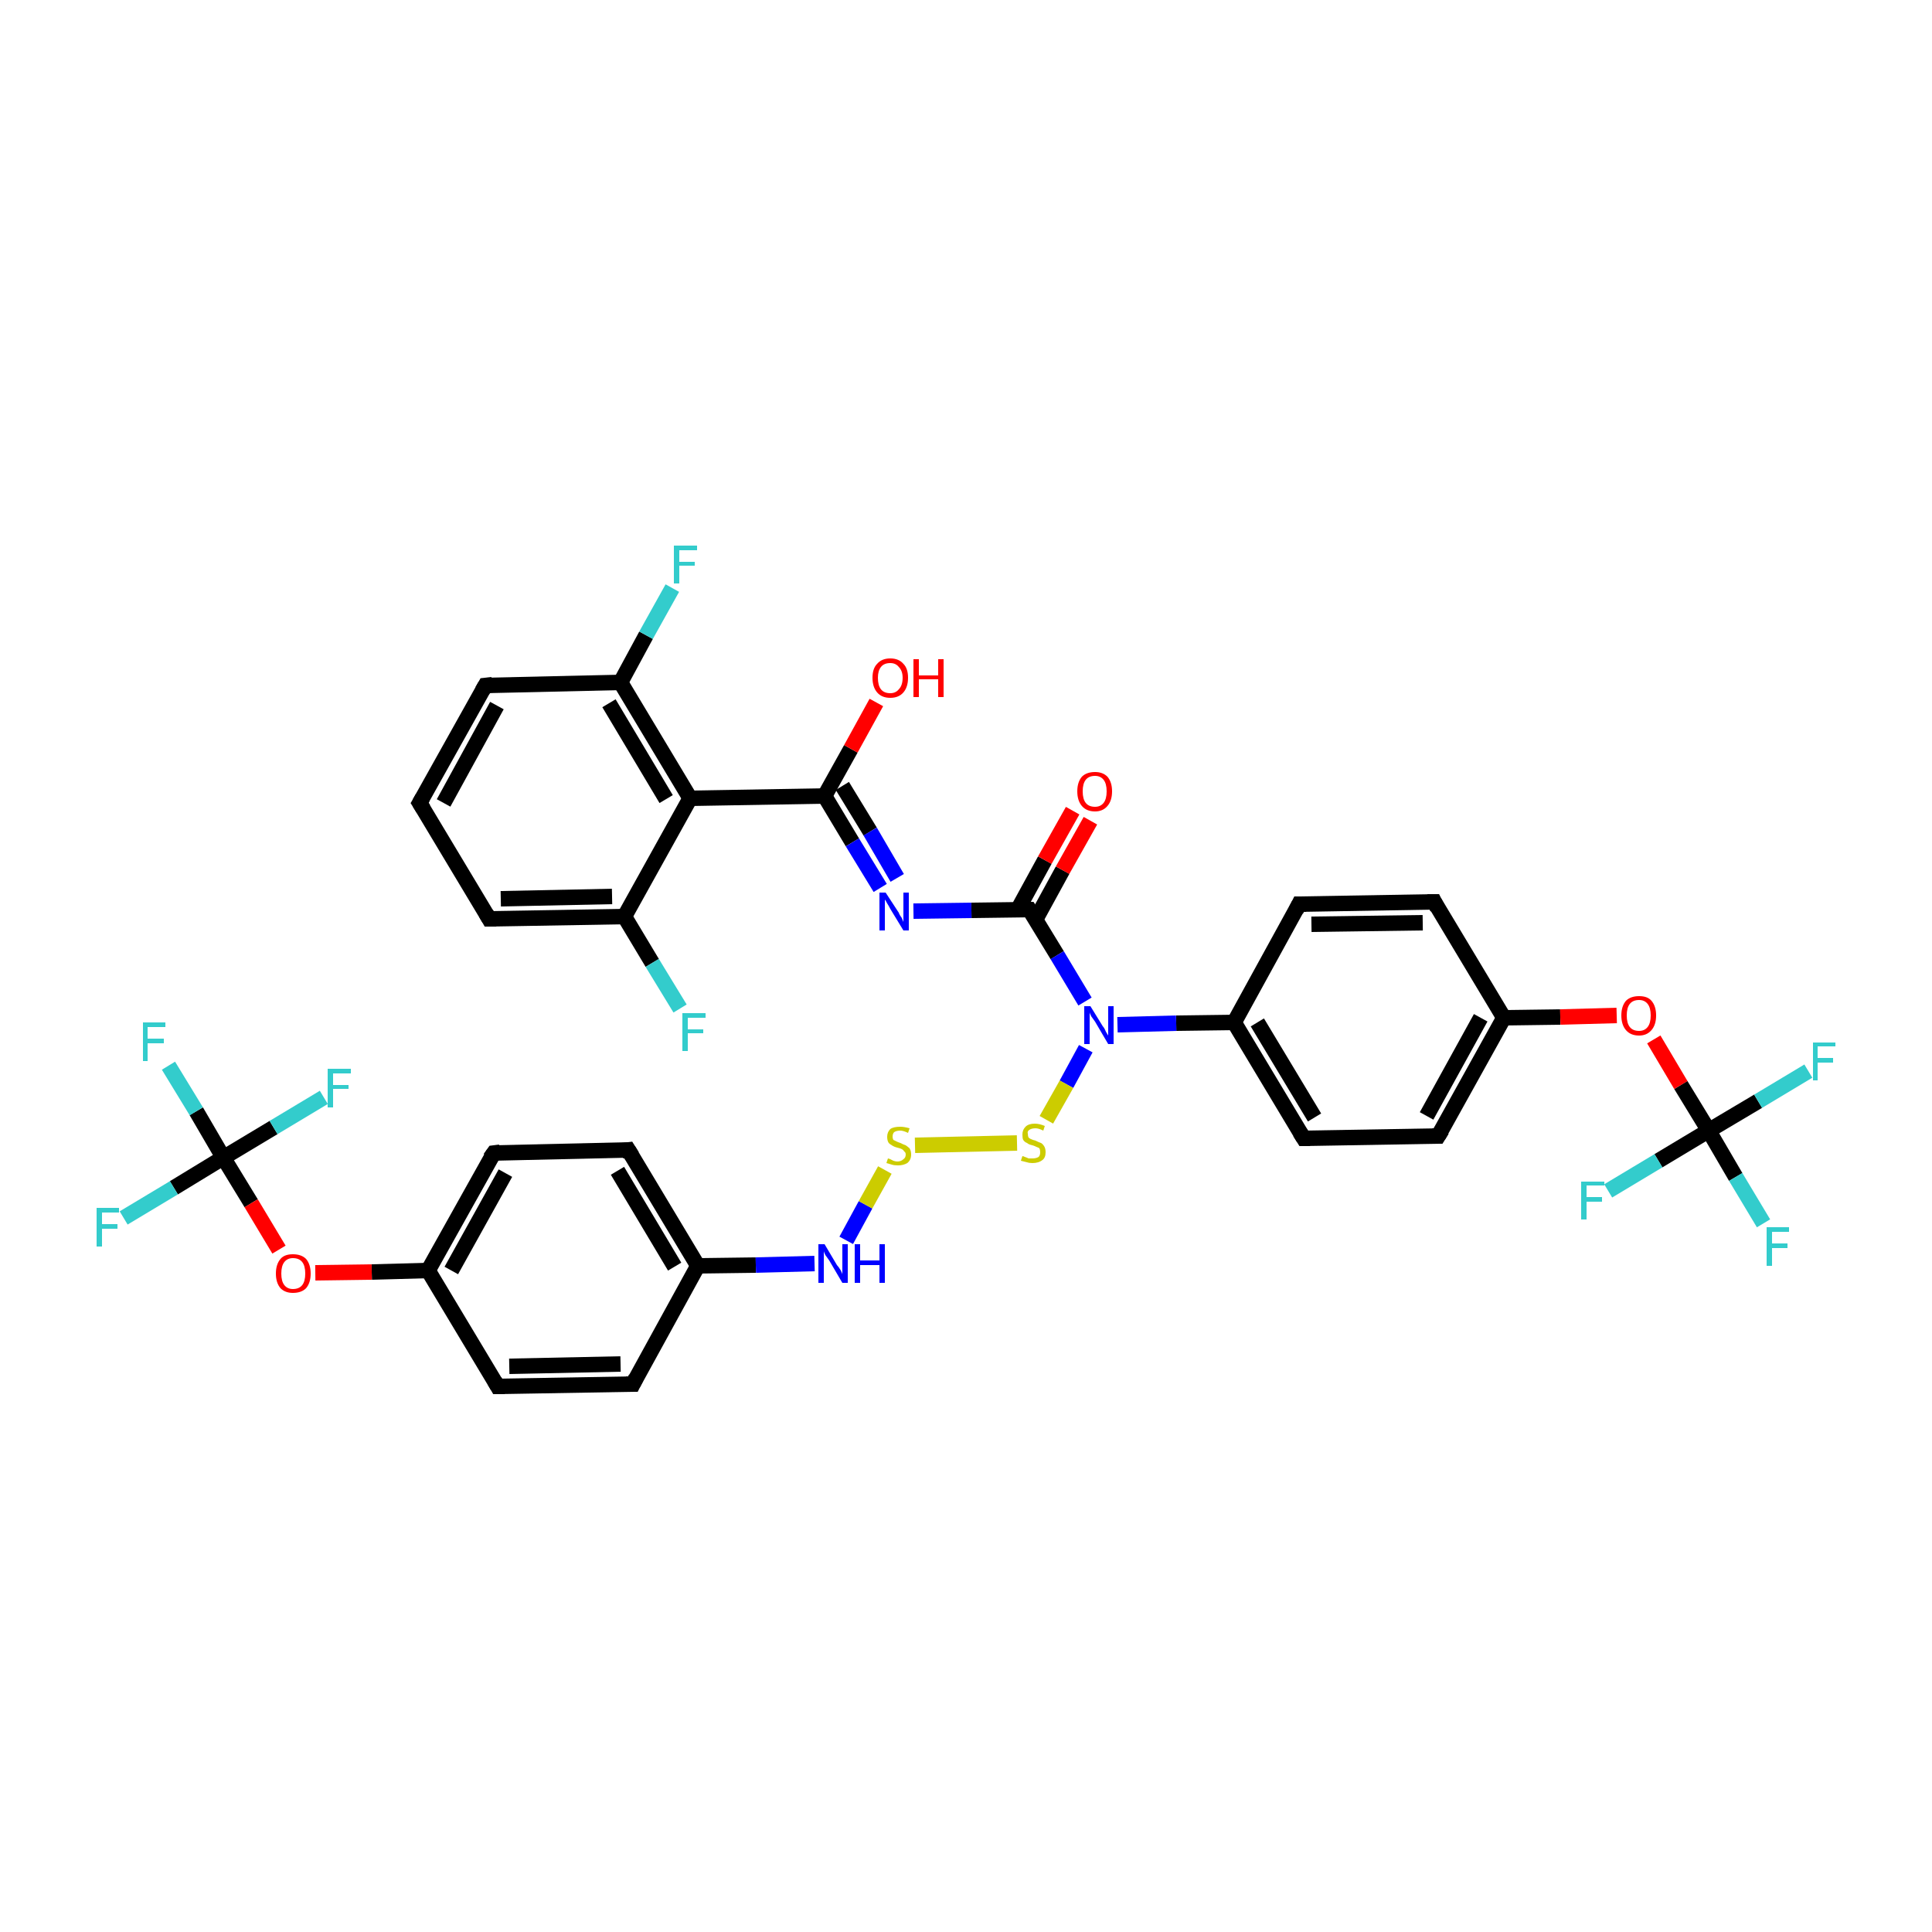 <?xml version='1.0' encoding='iso-8859-1'?>
<svg version='1.1' baseProfile='full'
              xmlns='http://www.w3.org/2000/svg'
                      xmlns:rdkit='http://www.rdkit.org/xml'
                      xmlns:xlink='http://www.w3.org/1999/xlink'
                  xml:space='preserve'
width='250px' height='250px' viewBox='0 0 250 250'>
<!-- END OF HEADER -->
<rect style='opacity:1.0;fill:#FFFFFF;stroke:none' width='250.0' height='250.0' x='0.0' y='0.0'> </rect>
<path class='bond-0 atom-0 atom-1' d='M 54.3,103.9 L 62.8,88.7' style='fill:none;fill-rule:evenodd;stroke:#000000;stroke-width:2.0px;stroke-linecap:butt;stroke-linejoin:miter;stroke-opacity:1' />
<path class='bond-0 atom-0 atom-1' d='M 57.4,103.9 L 64.3,91.3' style='fill:none;fill-rule:evenodd;stroke:#000000;stroke-width:2.0px;stroke-linecap:butt;stroke-linejoin:miter;stroke-opacity:1' />
<path class='bond-1 atom-0 atom-2' d='M 54.3,103.9 L 63.3,118.9' style='fill:none;fill-rule:evenodd;stroke:#000000;stroke-width:2.0px;stroke-linecap:butt;stroke-linejoin:miter;stroke-opacity:1' />
<path class='bond-2 atom-1 atom-15' d='M 62.8,88.7 L 80.3,88.3' style='fill:none;fill-rule:evenodd;stroke:#000000;stroke-width:2.0px;stroke-linecap:butt;stroke-linejoin:miter;stroke-opacity:1' />
<path class='bond-3 atom-2 atom-16' d='M 63.3,118.9 L 80.8,118.6' style='fill:none;fill-rule:evenodd;stroke:#000000;stroke-width:2.0px;stroke-linecap:butt;stroke-linejoin:miter;stroke-opacity:1' />
<path class='bond-3 atom-2 atom-16' d='M 64.8,116.3 L 79.2,116.0' style='fill:none;fill-rule:evenodd;stroke:#000000;stroke-width:2.0px;stroke-linecap:butt;stroke-linejoin:miter;stroke-opacity:1' />
<path class='bond-4 atom-3 atom-7' d='M 81.9,179.1 L 64.4,179.4' style='fill:none;fill-rule:evenodd;stroke:#000000;stroke-width:2.0px;stroke-linecap:butt;stroke-linejoin:miter;stroke-opacity:1' />
<path class='bond-4 atom-3 atom-7' d='M 80.3,176.5 L 65.9,176.8' style='fill:none;fill-rule:evenodd;stroke:#000000;stroke-width:2.0px;stroke-linecap:butt;stroke-linejoin:miter;stroke-opacity:1' />
<path class='bond-5 atom-3 atom-11' d='M 81.9,179.1 L 90.3,163.8' style='fill:none;fill-rule:evenodd;stroke:#000000;stroke-width:2.0px;stroke-linecap:butt;stroke-linejoin:miter;stroke-opacity:1' />
<path class='bond-6 atom-4 atom-8' d='M 81.3,148.8 L 63.9,149.2' style='fill:none;fill-rule:evenodd;stroke:#000000;stroke-width:2.0px;stroke-linecap:butt;stroke-linejoin:miter;stroke-opacity:1' />
<path class='bond-7 atom-4 atom-11' d='M 81.3,148.8 L 90.3,163.8' style='fill:none;fill-rule:evenodd;stroke:#000000;stroke-width:2.0px;stroke-linecap:butt;stroke-linejoin:miter;stroke-opacity:1' />
<path class='bond-7 atom-4 atom-11' d='M 79.9,151.5 L 87.3,163.9' style='fill:none;fill-rule:evenodd;stroke:#000000;stroke-width:2.0px;stroke-linecap:butt;stroke-linejoin:miter;stroke-opacity:1' />
<path class='bond-8 atom-5 atom-9' d='M 168.1,117.0 L 185.6,116.7' style='fill:none;fill-rule:evenodd;stroke:#000000;stroke-width:2.0px;stroke-linecap:butt;stroke-linejoin:miter;stroke-opacity:1' />
<path class='bond-8 atom-5 atom-9' d='M 169.7,119.6 L 184.1,119.4' style='fill:none;fill-rule:evenodd;stroke:#000000;stroke-width:2.0px;stroke-linecap:butt;stroke-linejoin:miter;stroke-opacity:1' />
<path class='bond-9 atom-5 atom-12' d='M 168.1,117.0 L 159.7,132.3' style='fill:none;fill-rule:evenodd;stroke:#000000;stroke-width:2.0px;stroke-linecap:butt;stroke-linejoin:miter;stroke-opacity:1' />
<path class='bond-10 atom-6 atom-10' d='M 168.7,147.3 L 186.1,147.0' style='fill:none;fill-rule:evenodd;stroke:#000000;stroke-width:2.0px;stroke-linecap:butt;stroke-linejoin:miter;stroke-opacity:1' />
<path class='bond-11 atom-6 atom-12' d='M 168.7,147.3 L 159.7,132.3' style='fill:none;fill-rule:evenodd;stroke:#000000;stroke-width:2.0px;stroke-linecap:butt;stroke-linejoin:miter;stroke-opacity:1' />
<path class='bond-11 atom-6 atom-12' d='M 170.1,144.6 L 162.7,132.3' style='fill:none;fill-rule:evenodd;stroke:#000000;stroke-width:2.0px;stroke-linecap:butt;stroke-linejoin:miter;stroke-opacity:1' />
<path class='bond-12 atom-7 atom-13' d='M 64.4,179.4 L 55.4,164.4' style='fill:none;fill-rule:evenodd;stroke:#000000;stroke-width:2.0px;stroke-linecap:butt;stroke-linejoin:miter;stroke-opacity:1' />
<path class='bond-13 atom-8 atom-13' d='M 63.9,149.2 L 55.4,164.4' style='fill:none;fill-rule:evenodd;stroke:#000000;stroke-width:2.0px;stroke-linecap:butt;stroke-linejoin:miter;stroke-opacity:1' />
<path class='bond-13 atom-8 atom-13' d='M 65.4,151.8 L 58.4,164.4' style='fill:none;fill-rule:evenodd;stroke:#000000;stroke-width:2.0px;stroke-linecap:butt;stroke-linejoin:miter;stroke-opacity:1' />
<path class='bond-14 atom-9 atom-14' d='M 185.6,116.7 L 194.6,131.7' style='fill:none;fill-rule:evenodd;stroke:#000000;stroke-width:2.0px;stroke-linecap:butt;stroke-linejoin:miter;stroke-opacity:1' />
<path class='bond-15 atom-10 atom-14' d='M 186.1,147.0 L 194.6,131.7' style='fill:none;fill-rule:evenodd;stroke:#000000;stroke-width:2.0px;stroke-linecap:butt;stroke-linejoin:miter;stroke-opacity:1' />
<path class='bond-15 atom-10 atom-14' d='M 184.6,144.4 L 191.6,131.7' style='fill:none;fill-rule:evenodd;stroke:#000000;stroke-width:2.0px;stroke-linecap:butt;stroke-linejoin:miter;stroke-opacity:1' />
<path class='bond-16 atom-11 atom-31' d='M 90.3,163.8 L 97.8,163.7' style='fill:none;fill-rule:evenodd;stroke:#000000;stroke-width:2.0px;stroke-linecap:butt;stroke-linejoin:miter;stroke-opacity:1' />
<path class='bond-16 atom-11 atom-31' d='M 97.8,163.7 L 105.4,163.5' style='fill:none;fill-rule:evenodd;stroke:#0000FF;stroke-width:2.0px;stroke-linecap:butt;stroke-linejoin:miter;stroke-opacity:1' />
<path class='bond-17 atom-12 atom-32' d='M 159.7,132.3 L 152.2,132.4' style='fill:none;fill-rule:evenodd;stroke:#000000;stroke-width:2.0px;stroke-linecap:butt;stroke-linejoin:miter;stroke-opacity:1' />
<path class='bond-17 atom-12 atom-32' d='M 152.2,132.4 L 144.6,132.6' style='fill:none;fill-rule:evenodd;stroke:#0000FF;stroke-width:2.0px;stroke-linecap:butt;stroke-linejoin:miter;stroke-opacity:1' />
<path class='bond-18 atom-13 atom-35' d='M 55.4,164.4 L 48.1,164.6' style='fill:none;fill-rule:evenodd;stroke:#000000;stroke-width:2.0px;stroke-linecap:butt;stroke-linejoin:miter;stroke-opacity:1' />
<path class='bond-18 atom-13 atom-35' d='M 48.1,164.6 L 40.8,164.7' style='fill:none;fill-rule:evenodd;stroke:#FF0000;stroke-width:2.0px;stroke-linecap:butt;stroke-linejoin:miter;stroke-opacity:1' />
<path class='bond-19 atom-14 atom-36' d='M 194.6,131.7 L 201.9,131.6' style='fill:none;fill-rule:evenodd;stroke:#000000;stroke-width:2.0px;stroke-linecap:butt;stroke-linejoin:miter;stroke-opacity:1' />
<path class='bond-19 atom-14 atom-36' d='M 201.9,131.6 L 209.2,131.4' style='fill:none;fill-rule:evenodd;stroke:#FF0000;stroke-width:2.0px;stroke-linecap:butt;stroke-linejoin:miter;stroke-opacity:1' />
<path class='bond-20 atom-15 atom-17' d='M 80.3,88.3 L 89.3,103.3' style='fill:none;fill-rule:evenodd;stroke:#000000;stroke-width:2.0px;stroke-linecap:butt;stroke-linejoin:miter;stroke-opacity:1' />
<path class='bond-20 atom-15 atom-17' d='M 78.8,91.0 L 86.2,103.4' style='fill:none;fill-rule:evenodd;stroke:#000000;stroke-width:2.0px;stroke-linecap:butt;stroke-linejoin:miter;stroke-opacity:1' />
<path class='bond-21 atom-15 atom-22' d='M 80.3,88.3 L 83.6,82.2' style='fill:none;fill-rule:evenodd;stroke:#000000;stroke-width:2.0px;stroke-linecap:butt;stroke-linejoin:miter;stroke-opacity:1' />
<path class='bond-21 atom-15 atom-22' d='M 83.6,82.2 L 87.0,76.1' style='fill:none;fill-rule:evenodd;stroke:#33CCCC;stroke-width:2.0px;stroke-linecap:butt;stroke-linejoin:miter;stroke-opacity:1' />
<path class='bond-22 atom-16 atom-17' d='M 80.8,118.6 L 89.3,103.3' style='fill:none;fill-rule:evenodd;stroke:#000000;stroke-width:2.0px;stroke-linecap:butt;stroke-linejoin:miter;stroke-opacity:1' />
<path class='bond-23 atom-16 atom-23' d='M 80.8,118.6 L 84.4,124.6' style='fill:none;fill-rule:evenodd;stroke:#000000;stroke-width:2.0px;stroke-linecap:butt;stroke-linejoin:miter;stroke-opacity:1' />
<path class='bond-23 atom-16 atom-23' d='M 84.4,124.6 L 88.0,130.5' style='fill:none;fill-rule:evenodd;stroke:#33CCCC;stroke-width:2.0px;stroke-linecap:butt;stroke-linejoin:miter;stroke-opacity:1' />
<path class='bond-24 atom-17 atom-18' d='M 89.3,103.3 L 106.7,103.0' style='fill:none;fill-rule:evenodd;stroke:#000000;stroke-width:2.0px;stroke-linecap:butt;stroke-linejoin:miter;stroke-opacity:1' />
<path class='bond-25 atom-18 atom-30' d='M 106.7,103.0 L 110.3,109.0' style='fill:none;fill-rule:evenodd;stroke:#000000;stroke-width:2.0px;stroke-linecap:butt;stroke-linejoin:miter;stroke-opacity:1' />
<path class='bond-25 atom-18 atom-30' d='M 110.3,109.0 L 113.9,114.9' style='fill:none;fill-rule:evenodd;stroke:#0000FF;stroke-width:2.0px;stroke-linecap:butt;stroke-linejoin:miter;stroke-opacity:1' />
<path class='bond-25 atom-18 atom-30' d='M 109.0,101.7 L 112.6,107.6' style='fill:none;fill-rule:evenodd;stroke:#000000;stroke-width:2.0px;stroke-linecap:butt;stroke-linejoin:miter;stroke-opacity:1' />
<path class='bond-25 atom-18 atom-30' d='M 112.6,107.6 L 116.1,113.6' style='fill:none;fill-rule:evenodd;stroke:#0000FF;stroke-width:2.0px;stroke-linecap:butt;stroke-linejoin:miter;stroke-opacity:1' />
<path class='bond-26 atom-18 atom-33' d='M 106.7,103.0 L 110.1,96.9' style='fill:none;fill-rule:evenodd;stroke:#000000;stroke-width:2.0px;stroke-linecap:butt;stroke-linejoin:miter;stroke-opacity:1' />
<path class='bond-26 atom-18 atom-33' d='M 110.1,96.9 L 113.4,90.9' style='fill:none;fill-rule:evenodd;stroke:#FF0000;stroke-width:2.0px;stroke-linecap:butt;stroke-linejoin:miter;stroke-opacity:1' />
<path class='bond-27 atom-19 atom-30' d='M 133.2,117.7 L 125.7,117.8' style='fill:none;fill-rule:evenodd;stroke:#000000;stroke-width:2.0px;stroke-linecap:butt;stroke-linejoin:miter;stroke-opacity:1' />
<path class='bond-27 atom-19 atom-30' d='M 125.7,117.8 L 118.2,117.9' style='fill:none;fill-rule:evenodd;stroke:#0000FF;stroke-width:2.0px;stroke-linecap:butt;stroke-linejoin:miter;stroke-opacity:1' />
<path class='bond-28 atom-19 atom-32' d='M 133.2,117.7 L 136.8,123.6' style='fill:none;fill-rule:evenodd;stroke:#000000;stroke-width:2.0px;stroke-linecap:butt;stroke-linejoin:miter;stroke-opacity:1' />
<path class='bond-28 atom-19 atom-32' d='M 136.8,123.6 L 140.4,129.6' style='fill:none;fill-rule:evenodd;stroke:#0000FF;stroke-width:2.0px;stroke-linecap:butt;stroke-linejoin:miter;stroke-opacity:1' />
<path class='bond-29 atom-19 atom-34' d='M 134.0,119.0 L 137.5,112.6' style='fill:none;fill-rule:evenodd;stroke:#000000;stroke-width:2.0px;stroke-linecap:butt;stroke-linejoin:miter;stroke-opacity:1' />
<path class='bond-29 atom-19 atom-34' d='M 137.5,112.6 L 141.1,106.2' style='fill:none;fill-rule:evenodd;stroke:#FF0000;stroke-width:2.0px;stroke-linecap:butt;stroke-linejoin:miter;stroke-opacity:1' />
<path class='bond-29 atom-19 atom-34' d='M 131.7,117.7 L 135.2,111.3' style='fill:none;fill-rule:evenodd;stroke:#000000;stroke-width:2.0px;stroke-linecap:butt;stroke-linejoin:miter;stroke-opacity:1' />
<path class='bond-29 atom-19 atom-34' d='M 135.2,111.3 L 138.8,104.9' style='fill:none;fill-rule:evenodd;stroke:#FF0000;stroke-width:2.0px;stroke-linecap:butt;stroke-linejoin:miter;stroke-opacity:1' />
<path class='bond-30 atom-20 atom-24' d='M 28.9,149.8 L 25.4,143.8' style='fill:none;fill-rule:evenodd;stroke:#000000;stroke-width:2.0px;stroke-linecap:butt;stroke-linejoin:miter;stroke-opacity:1' />
<path class='bond-30 atom-20 atom-24' d='M 25.4,143.8 L 21.8,137.9' style='fill:none;fill-rule:evenodd;stroke:#33CCCC;stroke-width:2.0px;stroke-linecap:butt;stroke-linejoin:miter;stroke-opacity:1' />
<path class='bond-31 atom-20 atom-25' d='M 28.9,149.8 L 22.5,153.7' style='fill:none;fill-rule:evenodd;stroke:#000000;stroke-width:2.0px;stroke-linecap:butt;stroke-linejoin:miter;stroke-opacity:1' />
<path class='bond-31 atom-20 atom-25' d='M 22.5,153.7 L 16.0,157.6' style='fill:none;fill-rule:evenodd;stroke:#33CCCC;stroke-width:2.0px;stroke-linecap:butt;stroke-linejoin:miter;stroke-opacity:1' />
<path class='bond-32 atom-20 atom-26' d='M 28.9,149.8 L 35.4,145.9' style='fill:none;fill-rule:evenodd;stroke:#000000;stroke-width:2.0px;stroke-linecap:butt;stroke-linejoin:miter;stroke-opacity:1' />
<path class='bond-32 atom-20 atom-26' d='M 35.4,145.9 L 41.9,142.0' style='fill:none;fill-rule:evenodd;stroke:#33CCCC;stroke-width:2.0px;stroke-linecap:butt;stroke-linejoin:miter;stroke-opacity:1' />
<path class='bond-33 atom-20 atom-35' d='M 28.9,149.8 L 32.5,155.7' style='fill:none;fill-rule:evenodd;stroke:#000000;stroke-width:2.0px;stroke-linecap:butt;stroke-linejoin:miter;stroke-opacity:1' />
<path class='bond-33 atom-20 atom-35' d='M 32.5,155.7 L 36.1,161.7' style='fill:none;fill-rule:evenodd;stroke:#FF0000;stroke-width:2.0px;stroke-linecap:butt;stroke-linejoin:miter;stroke-opacity:1' />
<path class='bond-34 atom-21 atom-27' d='M 221.1,146.3 L 224.6,152.3' style='fill:none;fill-rule:evenodd;stroke:#000000;stroke-width:2.0px;stroke-linecap:butt;stroke-linejoin:miter;stroke-opacity:1' />
<path class='bond-34 atom-21 atom-27' d='M 224.6,152.3 L 228.2,158.3' style='fill:none;fill-rule:evenodd;stroke:#33CCCC;stroke-width:2.0px;stroke-linecap:butt;stroke-linejoin:miter;stroke-opacity:1' />
<path class='bond-35 atom-21 atom-28' d='M 221.1,146.3 L 227.5,142.5' style='fill:none;fill-rule:evenodd;stroke:#000000;stroke-width:2.0px;stroke-linecap:butt;stroke-linejoin:miter;stroke-opacity:1' />
<path class='bond-35 atom-21 atom-28' d='M 227.5,142.5 L 234.0,138.6' style='fill:none;fill-rule:evenodd;stroke:#33CCCC;stroke-width:2.0px;stroke-linecap:butt;stroke-linejoin:miter;stroke-opacity:1' />
<path class='bond-36 atom-21 atom-29' d='M 221.1,146.3 L 214.6,150.2' style='fill:none;fill-rule:evenodd;stroke:#000000;stroke-width:2.0px;stroke-linecap:butt;stroke-linejoin:miter;stroke-opacity:1' />
<path class='bond-36 atom-21 atom-29' d='M 214.6,150.2 L 208.1,154.1' style='fill:none;fill-rule:evenodd;stroke:#33CCCC;stroke-width:2.0px;stroke-linecap:butt;stroke-linejoin:miter;stroke-opacity:1' />
<path class='bond-37 atom-21 atom-36' d='M 221.1,146.3 L 217.5,140.4' style='fill:none;fill-rule:evenodd;stroke:#000000;stroke-width:2.0px;stroke-linecap:butt;stroke-linejoin:miter;stroke-opacity:1' />
<path class='bond-37 atom-21 atom-36' d='M 217.5,140.4 L 214.0,134.5' style='fill:none;fill-rule:evenodd;stroke:#FF0000;stroke-width:2.0px;stroke-linecap:butt;stroke-linejoin:miter;stroke-opacity:1' />
<path class='bond-38 atom-31 atom-37' d='M 109.5,160.5 L 112.0,155.9' style='fill:none;fill-rule:evenodd;stroke:#0000FF;stroke-width:2.0px;stroke-linecap:butt;stroke-linejoin:miter;stroke-opacity:1' />
<path class='bond-38 atom-31 atom-37' d='M 112.0,155.9 L 114.5,151.4' style='fill:none;fill-rule:evenodd;stroke:#CCCC00;stroke-width:2.0px;stroke-linecap:butt;stroke-linejoin:miter;stroke-opacity:1' />
<path class='bond-39 atom-32 atom-38' d='M 140.5,135.7 L 138.0,140.3' style='fill:none;fill-rule:evenodd;stroke:#0000FF;stroke-width:2.0px;stroke-linecap:butt;stroke-linejoin:miter;stroke-opacity:1' />
<path class='bond-39 atom-32 atom-38' d='M 138.0,140.3 L 135.4,144.9' style='fill:none;fill-rule:evenodd;stroke:#CCCC00;stroke-width:2.0px;stroke-linecap:butt;stroke-linejoin:miter;stroke-opacity:1' />
<path class='bond-40 atom-37 atom-38' d='M 118.4,148.2 L 131.6,147.9' style='fill:none;fill-rule:evenodd;stroke:#CCCC00;stroke-width:2.0px;stroke-linecap:butt;stroke-linejoin:miter;stroke-opacity:1' />
<path d='M 54.7,103.2 L 54.3,103.9 L 54.8,104.7' style='fill:none;stroke:#000000;stroke-width:2.0px;stroke-linecap:butt;stroke-linejoin:miter;stroke-opacity:1;' />
<path d='M 62.4,89.4 L 62.8,88.7 L 63.7,88.6' style='fill:none;stroke:#000000;stroke-width:2.0px;stroke-linecap:butt;stroke-linejoin:miter;stroke-opacity:1;' />
<path d='M 62.9,118.2 L 63.3,118.9 L 64.2,118.9' style='fill:none;stroke:#000000;stroke-width:2.0px;stroke-linecap:butt;stroke-linejoin:miter;stroke-opacity:1;' />
<path d='M 81.0,179.1 L 81.9,179.1 L 82.3,178.3' style='fill:none;stroke:#000000;stroke-width:2.0px;stroke-linecap:butt;stroke-linejoin:miter;stroke-opacity:1;' />
<path d='M 80.5,148.9 L 81.3,148.8 L 81.8,149.6' style='fill:none;stroke:#000000;stroke-width:2.0px;stroke-linecap:butt;stroke-linejoin:miter;stroke-opacity:1;' />
<path d='M 169.0,117.0 L 168.1,117.0 L 167.7,117.8' style='fill:none;stroke:#000000;stroke-width:2.0px;stroke-linecap:butt;stroke-linejoin:miter;stroke-opacity:1;' />
<path d='M 169.5,147.3 L 168.7,147.3 L 168.2,146.5' style='fill:none;stroke:#000000;stroke-width:2.0px;stroke-linecap:butt;stroke-linejoin:miter;stroke-opacity:1;' />
<path d='M 65.3,179.4 L 64.4,179.4 L 64.0,178.7' style='fill:none;stroke:#000000;stroke-width:2.0px;stroke-linecap:butt;stroke-linejoin:miter;stroke-opacity:1;' />
<path d='M 64.7,149.1 L 63.9,149.2 L 63.4,149.9' style='fill:none;stroke:#000000;stroke-width:2.0px;stroke-linecap:butt;stroke-linejoin:miter;stroke-opacity:1;' />
<path d='M 184.7,116.7 L 185.6,116.7 L 186.0,117.5' style='fill:none;stroke:#000000;stroke-width:2.0px;stroke-linecap:butt;stroke-linejoin:miter;stroke-opacity:1;' />
<path d='M 185.3,147.0 L 186.1,147.0 L 186.6,146.2' style='fill:none;stroke:#000000;stroke-width:2.0px;stroke-linecap:butt;stroke-linejoin:miter;stroke-opacity:1;' />
<path d='M 132.8,117.7 L 133.2,117.7 L 133.4,118.0' style='fill:none;stroke:#000000;stroke-width:2.0px;stroke-linecap:butt;stroke-linejoin:miter;stroke-opacity:1;' />
<path class='atom-22' d='M 87.2 70.6
L 90.2 70.6
L 90.2 71.2
L 87.9 71.2
L 87.9 72.7
L 89.9 72.7
L 89.9 73.2
L 87.9 73.2
L 87.9 75.5
L 87.2 75.5
L 87.2 70.6
' fill='#33CCCC'/>
<path class='atom-23' d='M 88.3 131.1
L 91.3 131.1
L 91.3 131.7
L 89.0 131.7
L 89.0 133.2
L 91.0 133.2
L 91.0 133.7
L 89.0 133.7
L 89.0 136.0
L 88.3 136.0
L 88.3 131.1
' fill='#33CCCC'/>
<path class='atom-24' d='M 18.5 132.3
L 21.4 132.3
L 21.4 132.9
L 19.1 132.9
L 19.1 134.4
L 21.2 134.4
L 21.2 135.0
L 19.1 135.0
L 19.1 137.3
L 18.5 137.3
L 18.5 132.3
' fill='#33CCCC'/>
<path class='atom-25' d='M 12.5 156.3
L 15.4 156.3
L 15.4 156.9
L 13.2 156.9
L 13.2 158.4
L 15.2 158.4
L 15.2 159.0
L 13.2 159.0
L 13.2 161.3
L 12.5 161.3
L 12.5 156.3
' fill='#33CCCC'/>
<path class='atom-26' d='M 42.4 138.3
L 45.4 138.3
L 45.4 138.9
L 43.1 138.9
L 43.1 140.4
L 45.1 140.4
L 45.1 140.9
L 43.1 140.9
L 43.1 143.3
L 42.4 143.3
L 42.4 138.3
' fill='#33CCCC'/>
<path class='atom-27' d='M 228.6 158.8
L 231.5 158.8
L 231.5 159.4
L 229.3 159.4
L 229.3 160.9
L 231.3 160.9
L 231.3 161.5
L 229.3 161.5
L 229.3 163.8
L 228.6 163.8
L 228.6 158.8
' fill='#33CCCC'/>
<path class='atom-28' d='M 234.6 134.9
L 237.5 134.9
L 237.5 135.4
L 235.2 135.4
L 235.2 136.9
L 237.2 136.9
L 237.2 137.5
L 235.2 137.5
L 235.2 139.8
L 234.6 139.8
L 234.6 134.9
' fill='#33CCCC'/>
<path class='atom-29' d='M 204.6 152.9
L 207.6 152.9
L 207.6 153.4
L 205.3 153.4
L 205.3 154.9
L 207.3 154.9
L 207.3 155.5
L 205.3 155.5
L 205.3 157.8
L 204.6 157.8
L 204.6 152.9
' fill='#33CCCC'/>
<path class='atom-30' d='M 114.6 115.5
L 116.3 118.1
Q 116.4 118.4, 116.7 118.8
Q 116.9 119.3, 116.9 119.3
L 116.9 115.5
L 117.6 115.5
L 117.6 120.4
L 116.9 120.4
L 115.2 117.6
Q 115.0 117.2, 114.8 116.9
Q 114.6 116.5, 114.5 116.4
L 114.5 120.4
L 113.8 120.4
L 113.8 115.5
L 114.6 115.5
' fill='#0000FF'/>
<path class='atom-31' d='M 106.7 161.0
L 108.3 163.7
Q 108.5 163.9, 108.8 164.4
Q 109.0 164.8, 109.0 164.9
L 109.0 161.0
L 109.7 161.0
L 109.7 166.0
L 109.0 166.0
L 107.3 163.1
Q 107.1 162.8, 106.8 162.4
Q 106.6 162.0, 106.6 161.9
L 106.6 166.0
L 105.9 166.0
L 105.9 161.0
L 106.7 161.0
' fill='#0000FF'/>
<path class='atom-31' d='M 110.6 161.0
L 111.3 161.0
L 111.3 163.1
L 113.8 163.1
L 113.8 161.0
L 114.5 161.0
L 114.5 166.0
L 113.8 166.0
L 113.8 163.7
L 111.3 163.7
L 111.3 166.0
L 110.6 166.0
L 110.6 161.0
' fill='#0000FF'/>
<path class='atom-32' d='M 141.1 130.2
L 142.7 132.8
Q 142.9 133.0, 143.1 133.5
Q 143.4 134.0, 143.4 134.0
L 143.4 130.2
L 144.1 130.2
L 144.1 135.1
L 143.4 135.1
L 141.7 132.2
Q 141.5 131.9, 141.2 131.5
Q 141.0 131.1, 141.0 131.0
L 141.0 135.1
L 140.3 135.1
L 140.3 130.2
L 141.1 130.2
' fill='#0000FF'/>
<path class='atom-33' d='M 112.9 87.7
Q 112.9 86.5, 113.5 85.9
Q 114.1 85.2, 115.2 85.2
Q 116.3 85.2, 116.9 85.9
Q 117.5 86.5, 117.5 87.7
Q 117.5 88.9, 116.9 89.6
Q 116.3 90.3, 115.2 90.3
Q 114.1 90.3, 113.5 89.6
Q 112.9 88.9, 112.9 87.7
M 115.2 89.7
Q 115.9 89.7, 116.3 89.2
Q 116.8 88.7, 116.8 87.7
Q 116.8 86.8, 116.3 86.3
Q 115.9 85.8, 115.2 85.8
Q 114.4 85.8, 114.0 86.3
Q 113.6 86.8, 113.6 87.7
Q 113.6 88.7, 114.0 89.2
Q 114.4 89.7, 115.2 89.7
' fill='#FF0000'/>
<path class='atom-33' d='M 118.2 85.3
L 118.9 85.3
L 118.9 87.4
L 121.4 87.4
L 121.4 85.3
L 122.1 85.3
L 122.1 90.2
L 121.4 90.2
L 121.4 87.9
L 118.9 87.9
L 118.9 90.2
L 118.2 90.2
L 118.2 85.3
' fill='#FF0000'/>
<path class='atom-34' d='M 139.4 102.4
Q 139.4 101.2, 140.0 100.5
Q 140.6 99.9, 141.7 99.9
Q 142.7 99.9, 143.3 100.5
Q 143.9 101.2, 143.9 102.4
Q 143.9 103.6, 143.3 104.3
Q 142.7 105.0, 141.7 105.0
Q 140.6 105.0, 140.0 104.3
Q 139.4 103.6, 139.4 102.4
M 141.7 104.4
Q 142.4 104.4, 142.8 103.9
Q 143.2 103.4, 143.2 102.4
Q 143.2 101.4, 142.8 100.9
Q 142.4 100.4, 141.7 100.4
Q 140.9 100.4, 140.5 100.9
Q 140.1 101.4, 140.1 102.4
Q 140.1 103.4, 140.5 103.9
Q 140.9 104.4, 141.7 104.4
' fill='#FF0000'/>
<path class='atom-35' d='M 35.7 164.8
Q 35.7 163.6, 36.3 162.9
Q 36.8 162.3, 37.9 162.3
Q 39.0 162.3, 39.6 162.9
Q 40.2 163.6, 40.2 164.8
Q 40.2 166.0, 39.6 166.7
Q 39.0 167.3, 37.9 167.3
Q 36.9 167.3, 36.3 166.7
Q 35.7 166.0, 35.7 164.8
M 37.9 166.8
Q 38.7 166.8, 39.1 166.3
Q 39.5 165.8, 39.5 164.8
Q 39.5 163.8, 39.1 163.3
Q 38.7 162.8, 37.9 162.8
Q 37.2 162.8, 36.8 163.3
Q 36.4 163.8, 36.4 164.8
Q 36.4 165.8, 36.8 166.3
Q 37.2 166.8, 37.9 166.8
' fill='#FF0000'/>
<path class='atom-36' d='M 209.8 131.4
Q 209.8 130.2, 210.4 129.5
Q 211.0 128.9, 212.1 128.9
Q 213.2 128.9, 213.7 129.5
Q 214.3 130.2, 214.3 131.4
Q 214.3 132.6, 213.7 133.3
Q 213.1 134.0, 212.1 134.0
Q 211.0 134.0, 210.4 133.3
Q 209.8 132.6, 209.8 131.4
M 212.1 133.4
Q 212.8 133.4, 213.2 132.9
Q 213.6 132.4, 213.6 131.4
Q 213.6 130.4, 213.2 129.9
Q 212.8 129.4, 212.1 129.4
Q 211.3 129.4, 210.9 129.9
Q 210.5 130.4, 210.5 131.4
Q 210.5 132.4, 210.9 132.9
Q 211.3 133.4, 212.1 133.4
' fill='#FF0000'/>
<path class='atom-37' d='M 114.9 149.9
Q 114.9 149.9, 115.2 150.0
Q 115.4 150.1, 115.6 150.2
Q 115.9 150.3, 116.1 150.3
Q 116.6 150.3, 116.9 150.0
Q 117.2 149.8, 117.2 149.4
Q 117.2 149.1, 117.0 149.0
Q 116.9 148.8, 116.7 148.7
Q 116.5 148.6, 116.1 148.5
Q 115.7 148.4, 115.4 148.2
Q 115.2 148.1, 115.0 147.9
Q 114.8 147.6, 114.8 147.1
Q 114.8 146.5, 115.2 146.1
Q 115.6 145.8, 116.5 145.8
Q 117.0 145.8, 117.7 146.0
L 117.5 146.6
Q 116.9 146.3, 116.5 146.3
Q 116.0 146.3, 115.7 146.5
Q 115.5 146.7, 115.5 147.1
Q 115.5 147.3, 115.6 147.5
Q 115.8 147.6, 116.0 147.7
Q 116.2 147.8, 116.5 147.9
Q 116.9 148.1, 117.2 148.2
Q 117.5 148.4, 117.7 148.6
Q 117.9 148.9, 117.9 149.4
Q 117.9 150.1, 117.4 150.5
Q 116.9 150.8, 116.2 150.8
Q 115.7 150.8, 115.4 150.7
Q 115.1 150.6, 114.7 150.5
L 114.9 149.9
' fill='#CCCC00'/>
<path class='atom-38' d='M 132.3 149.6
Q 132.4 149.6, 132.6 149.7
Q 132.9 149.8, 133.1 149.9
Q 133.4 149.9, 133.6 149.9
Q 134.1 149.9, 134.4 149.7
Q 134.6 149.5, 134.6 149.1
Q 134.6 148.8, 134.5 148.6
Q 134.4 148.5, 134.1 148.4
Q 133.9 148.3, 133.6 148.2
Q 133.1 148.1, 132.9 147.9
Q 132.6 147.8, 132.4 147.5
Q 132.3 147.3, 132.3 146.8
Q 132.3 146.2, 132.7 145.8
Q 133.1 145.4, 133.9 145.4
Q 134.5 145.4, 135.2 145.7
L 135.0 146.3
Q 134.4 146.0, 134.0 146.0
Q 133.5 146.0, 133.2 146.2
Q 132.9 146.4, 133.0 146.7
Q 133.0 147.0, 133.1 147.2
Q 133.2 147.3, 133.4 147.4
Q 133.6 147.5, 134.0 147.6
Q 134.4 147.8, 134.7 147.9
Q 134.9 148.0, 135.1 148.3
Q 135.3 148.6, 135.3 149.1
Q 135.3 149.8, 134.9 150.1
Q 134.4 150.5, 133.6 150.5
Q 133.2 150.5, 132.9 150.4
Q 132.5 150.3, 132.1 150.2
L 132.3 149.6
' fill='#CCCC00'/>
</svg>
